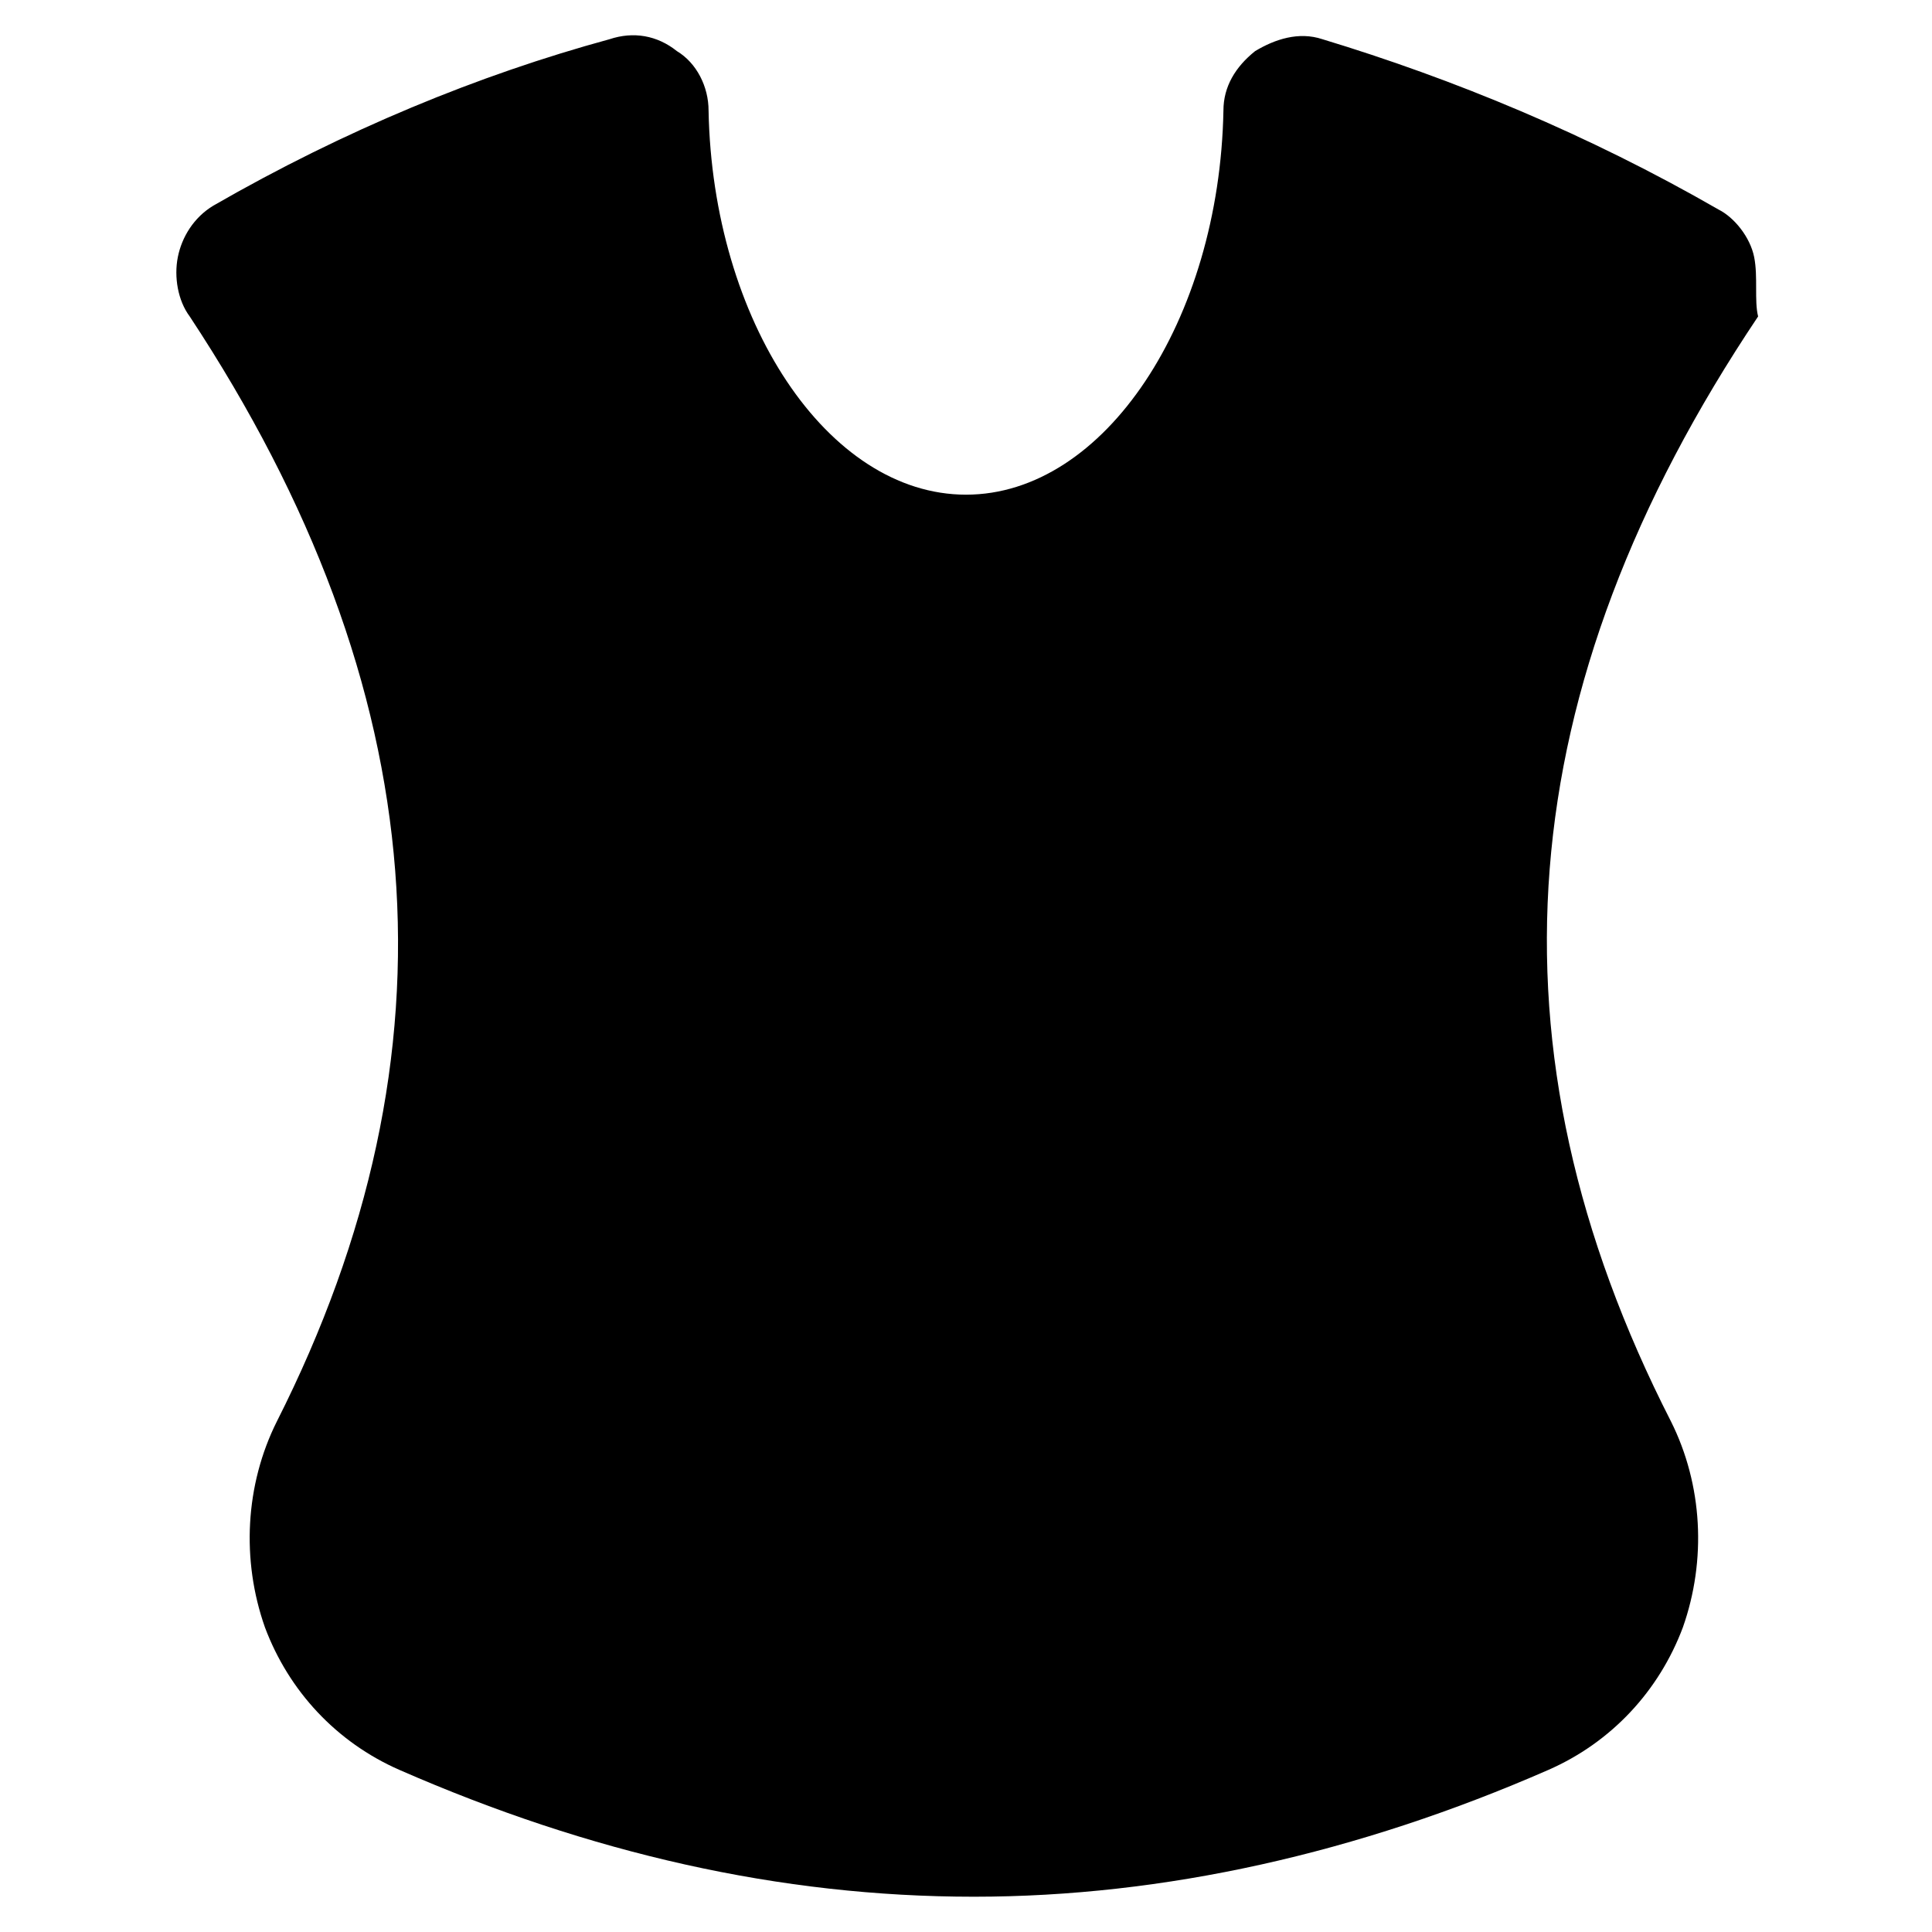 <?xml version="1.0" encoding="UTF-8"?>
<!-- Uploaded to: SVG Repo, www.svgrepo.com, Generator: SVG Repo Mixer Tools -->
<svg fill="#000000" width="800px" height="800px" version="1.1" viewBox="144 144 512 512" xmlns="http://www.w3.org/2000/svg">
 <path d="m608.87 212.12c-1.051-5.246-5.246-10.496-9.445-12.594-34.637-19.941-70.324-34.637-104.96-45.133-6.297-2.098-12.594 0-17.844 3.148-5.246 4.199-8.398 9.445-8.398 15.742-1.051 55.629-31.488 101.81-68.223 101.81s-67.176-46.184-68.223-101.81c0-6.297-3.148-12.594-8.398-15.742-5.246-4.199-11.547-5.246-17.844-3.148-34.637 9.441-70.324 24.137-104.96 44.082-5.25 3.148-8.398 8.395-9.445 13.645-1.051 5.246 0 11.543 3.148 15.742 65.074 98.664 72.422 195.23 23.09 292.84-8.398 16.793-9.445 36.734-3.148 54.578 6.297 16.793 18.895 30.438 35.688 37.785 50.383 22.043 100.76 33.586 152.19 33.586 50.383 0 101.81-11.547 152.19-33.586 16.793-7.348 29.391-20.992 35.688-37.785 6.297-17.844 5.246-37.785-3.148-54.578-50.383-98.664-43.035-194.18 23.09-292.84-1.047-4.199 0-10.496-1.047-15.742z"/>
</svg>